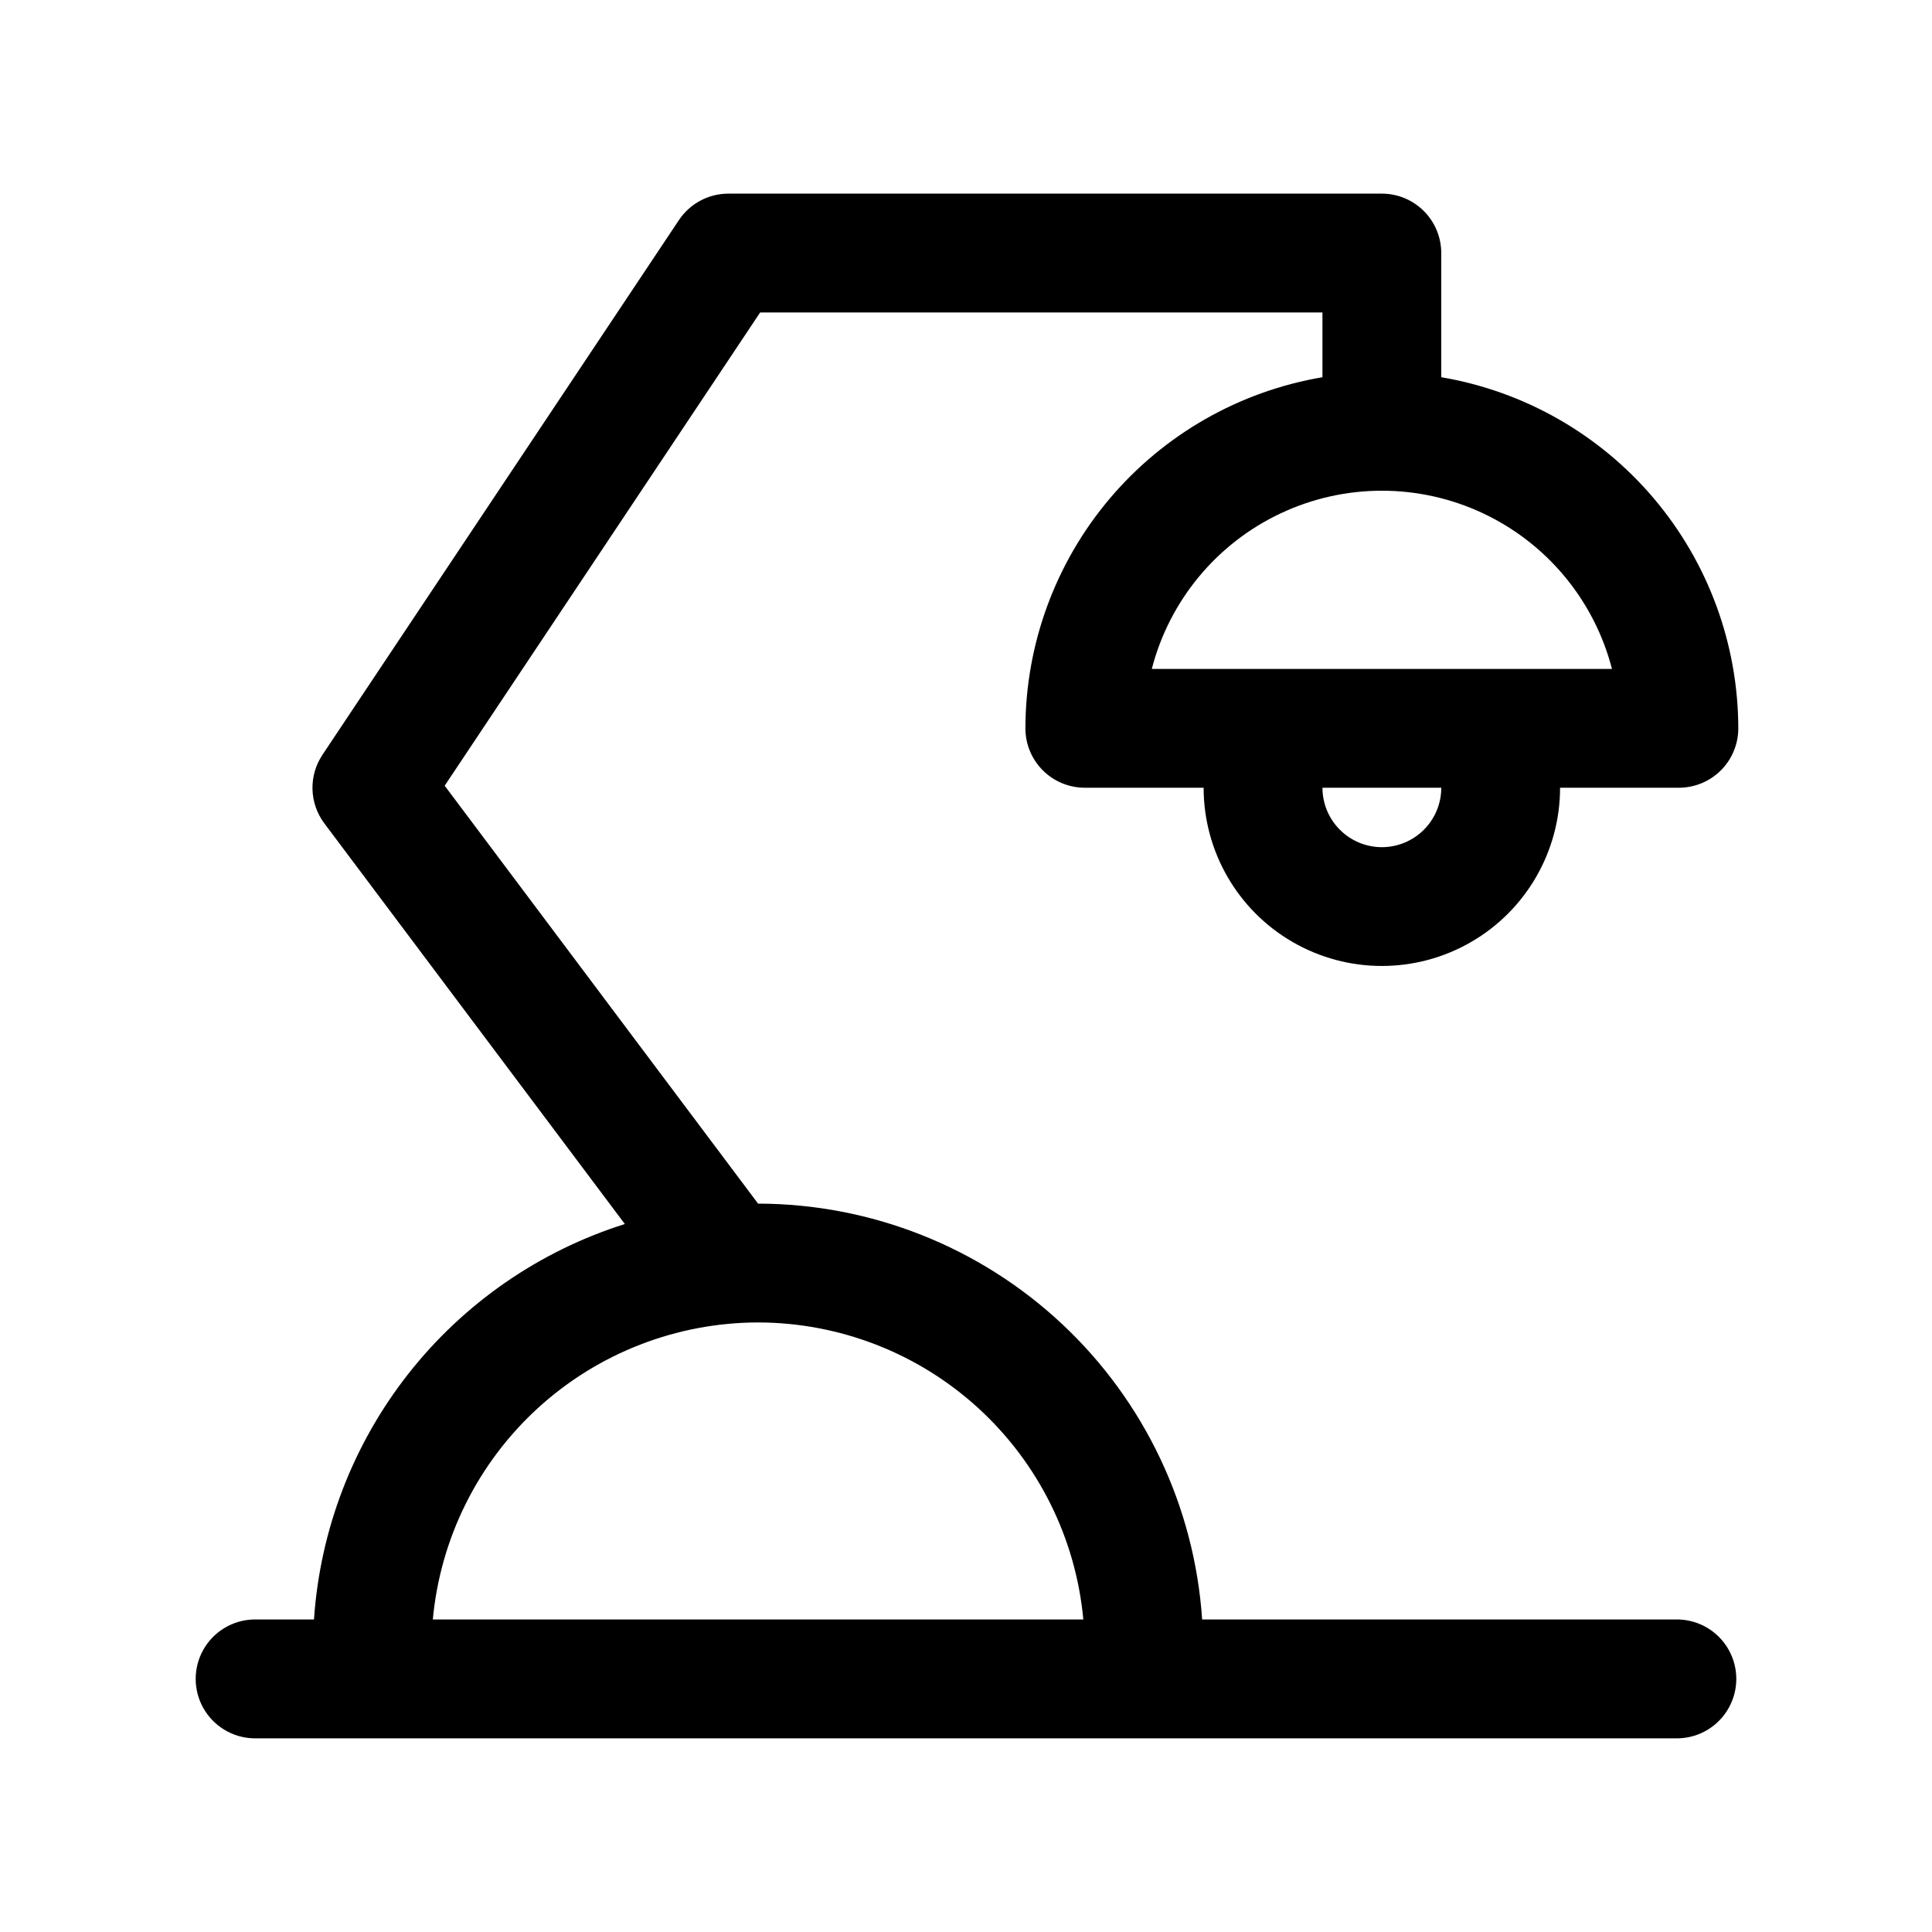<?xml version="1.0" encoding="UTF-8"?>
<!-- Uploaded to: SVG Repo, www.svgrepo.com, Generator: SVG Repo Mixer Tools -->
<svg fill="#000000" width="800px" height="800px" version="1.1" viewBox="144 144 512 512" xmlns="http://www.w3.org/2000/svg">
 <path d="m588.93 573.18h-126.35c-2.008-29.859-15.273-57.844-37.117-78.301-21.848-20.457-50.641-31.859-80.566-31.906l-83.051-110.75 83.605-125.42h149.01v17.164c-21.988 3.731-41.949 15.117-56.355 32.145s-22.324 38.598-22.363 60.902c0 4.176 1.66 8.18 4.613 11.133 2.949 2.953 6.957 4.609 11.133 4.609h31.488c0 16.875 9 32.469 23.613 40.906 14.613 8.438 32.621 8.438 47.234 0s23.613-24.031 23.613-40.906h31.488c4.176 0 8.18-1.656 11.133-4.609s4.613-6.957 4.613-11.133c-0.039-22.305-7.961-43.875-22.363-60.902-14.406-17.027-34.367-28.414-56.359-32.145v-32.906c0-4.176-1.656-8.18-4.609-11.133s-6.957-4.613-11.133-4.613h-173.18c-5.266 0-10.18 2.633-13.102 7.012l-94.465 141.7h0.004c-1.812 2.711-2.738 5.914-2.648 9.172 0.094 3.258 1.191 6.406 3.148 9.008l79.629 106.17v0.004c-22.676 7.156-42.668 20.988-57.367 39.684-14.695 18.695-23.41 41.391-25.012 65.117h-16.141c-5.496 0.191-10.492 3.231-13.188 8.023-2.695 4.793-2.695 10.645 0 15.438 2.695 4.793 7.691 7.836 13.188 8.027h377.86c5.496-0.191 10.496-3.234 13.188-8.027 2.695-4.793 2.695-10.645 0-15.438-2.691-4.793-7.691-7.832-13.188-8.023zm-78.719-204.67c-4.176-0.004-8.18-1.664-11.129-4.617-2.953-2.949-4.613-6.953-4.617-11.129h31.488c0 4.176-1.66 8.18-4.613 11.129-2.953 2.953-6.953 4.613-11.129 4.617zm60.977-47.23-121.95-0.004c4.688-18.152 17.219-33.273 34.188-41.25 16.969-7.977 36.609-7.977 53.578 0 16.969 7.977 29.5 23.098 34.188 41.25zm-226.29 173.18c21.59 0.035 42.391 8.121 58.332 22.68 15.941 14.562 25.875 34.543 27.863 56.043h-172.39c1.988-21.5 11.922-41.48 27.863-56.043 15.941-14.559 36.742-22.645 58.332-22.68z"/>
</svg>